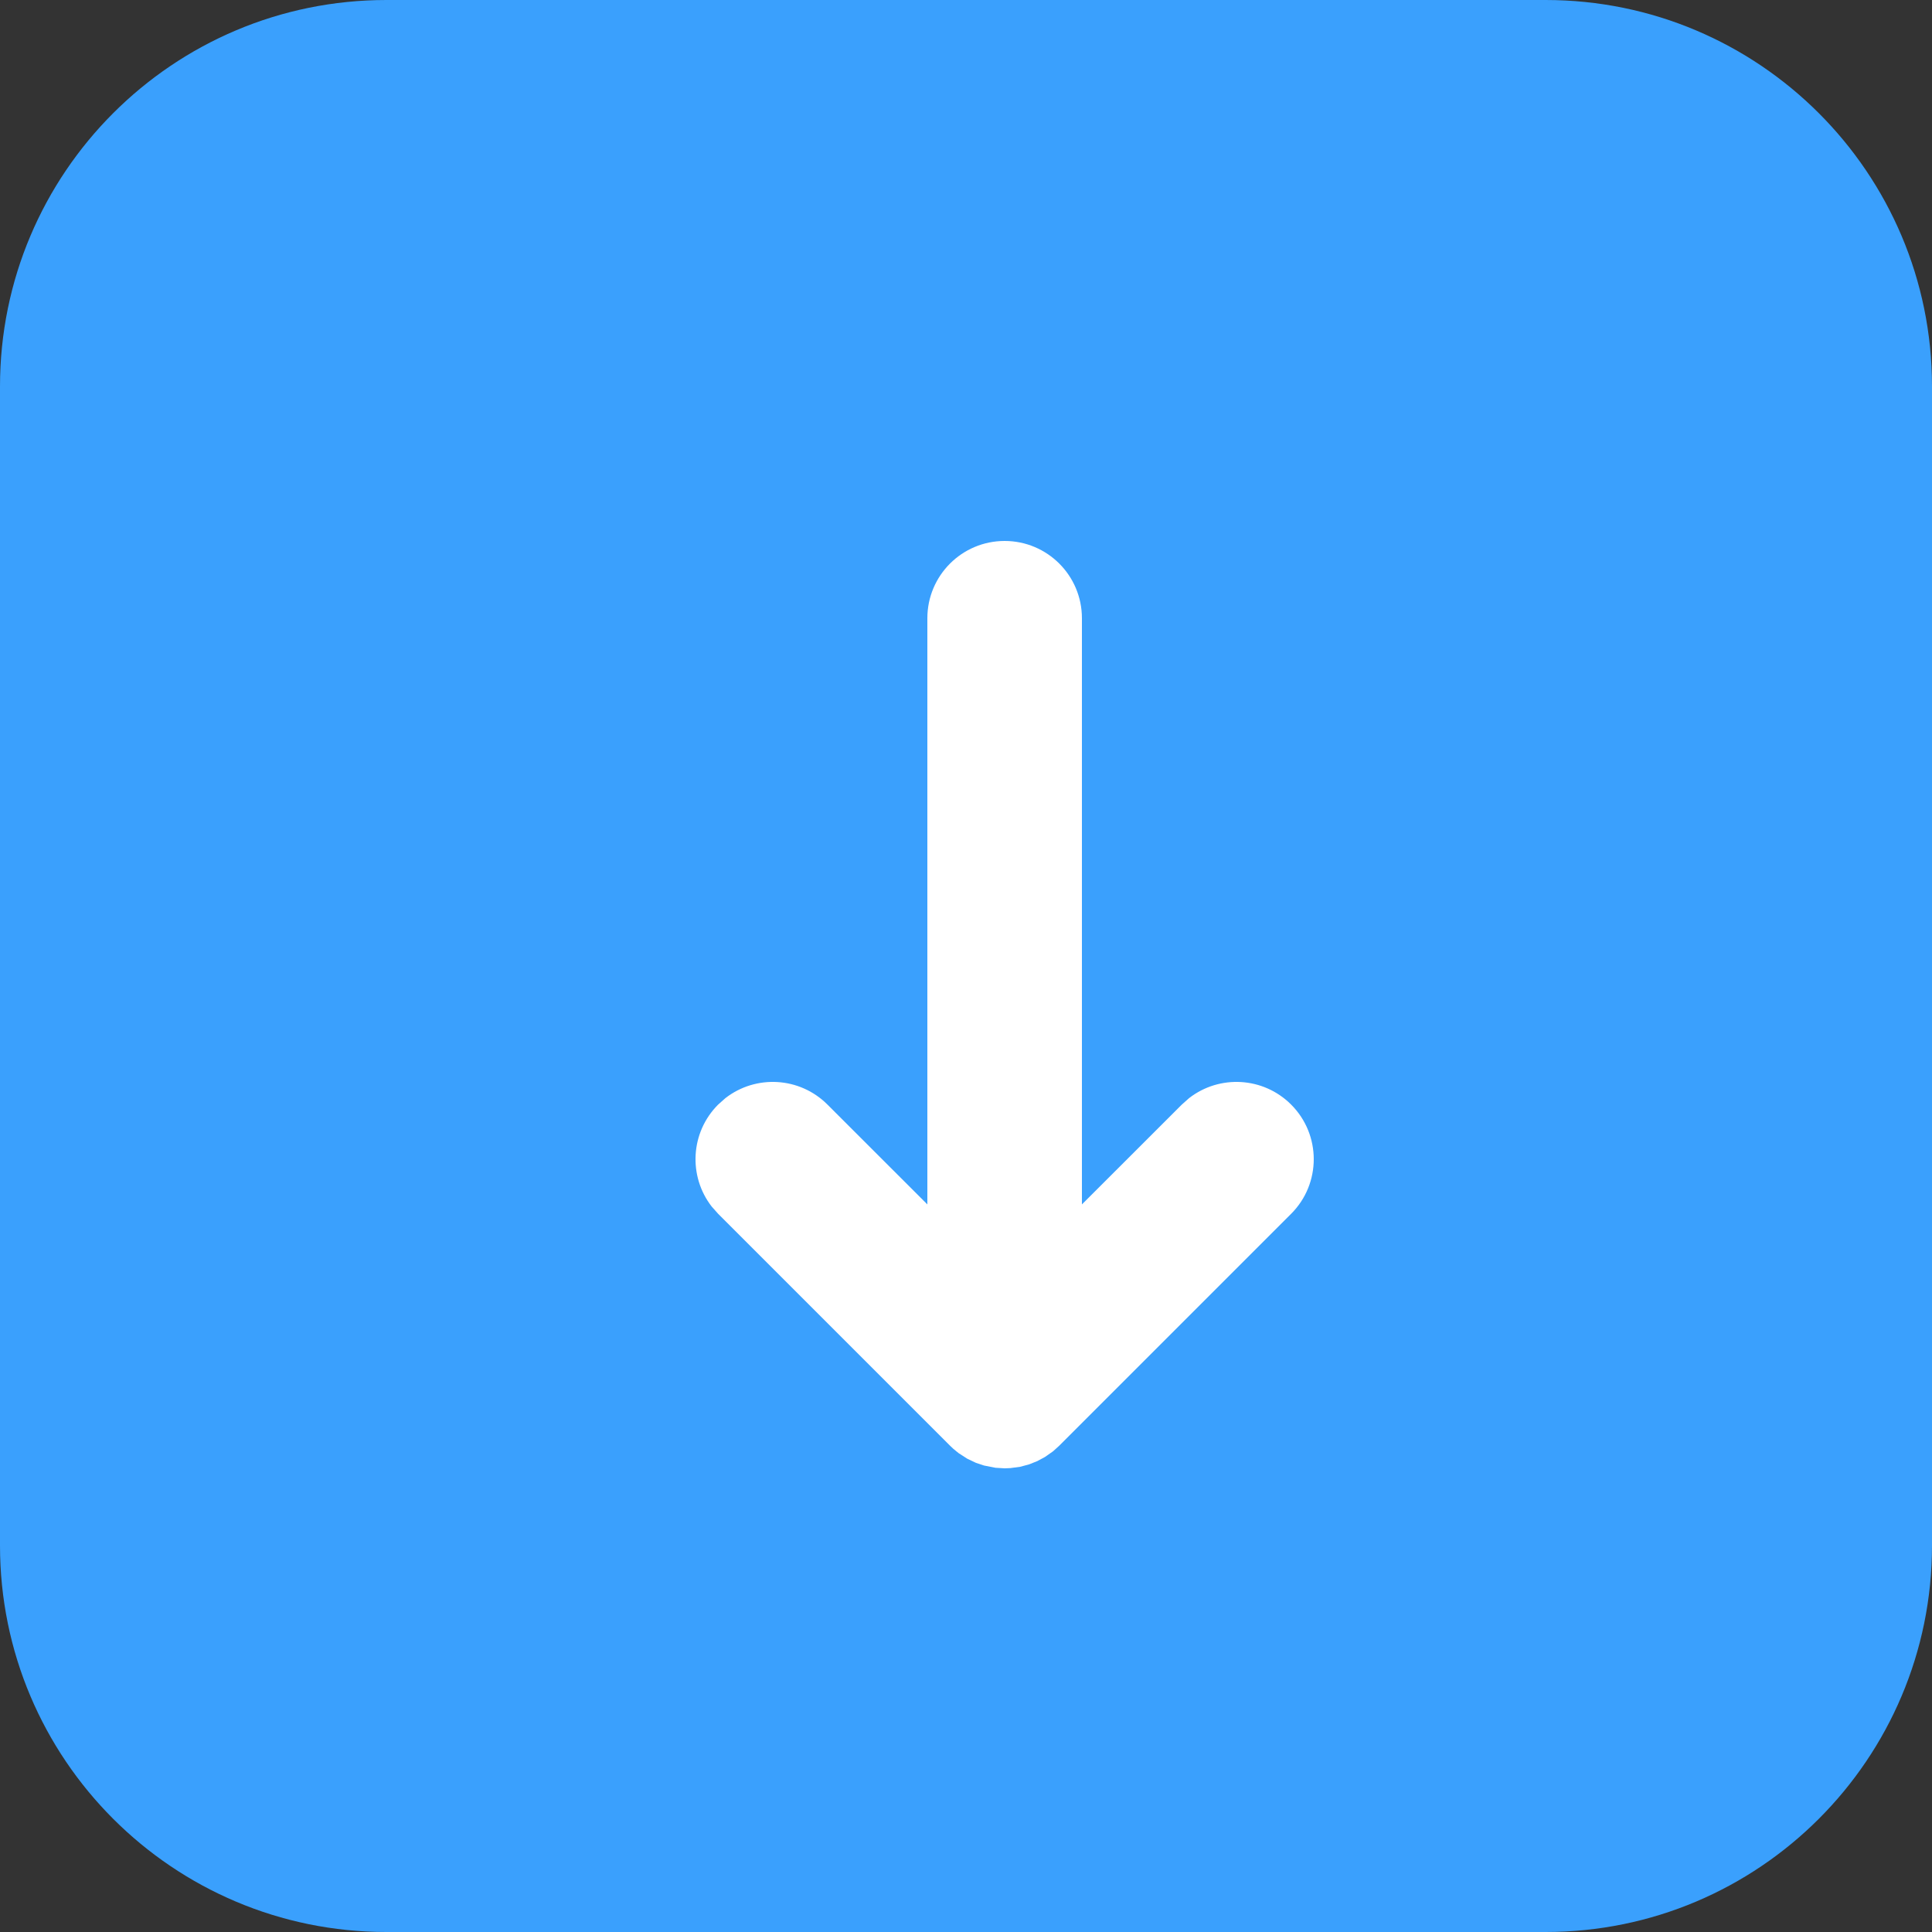 <svg height="50" overflow="visible" viewBox="0 0 50 50" width="50" xmlns="http://www.w3.org/2000/svg"><rect x="0" y="0" width="50" height="50" fill="#333333" stroke="none"/><g><defs><path id="path-1728647539560124" d="M15.333 3.833 C16.392 3.833 17.25 4.691 17.25 5.75 C17.25 5.75 17.25 13.417 17.25 13.417 C17.25 13.417 24.917 13.417 24.917 13.417 C25.975 13.417 26.833 14.275 26.833 15.333 C26.833 16.392 25.975 17.25 24.917 17.25 C24.917 17.25 17.25 17.25 17.25 17.25 C17.25 17.25 17.25 24.917 17.25 24.917 C17.25 25.975 16.392 26.833 15.333 26.833 C14.275 26.833 13.417 25.975 13.417 24.917 C13.417 24.917 13.417 17.25 13.417 17.25 C13.417 17.25 5.75 17.25 5.75 17.25 C4.691 17.25 3.833 16.392 3.833 15.333 C3.833 14.275 4.691 13.417 5.75 13.417 C5.75 13.417 13.417 13.417 13.417 13.417 C13.417 13.417 13.417 5.75 13.417 5.75 C13.417 4.691 14.275 3.833 15.333 3.833 Z" vector-effect="non-scaling-stroke"/></defs> <path style="stroke-width: 0px; stroke-linecap: butt; stroke-linejoin: miter; fill: rgb(0, 0, 0);" d="M18.5 15 C19.559 15 20.417 15.858 20.417 16.917 C20.417 16.917 20.417 24.583 20.417 24.583 C20.417 24.583 28.083 24.583 28.083 24.583 C29.142 24.583 30 25.441 30 26.5 C30 27.559 29.142 28.417 28.083 28.417 C28.083 28.417 20.417 28.417 20.417 28.417 C20.417 28.417 20.417 36.083 20.417 36.083 C20.417 37.142 19.559 38 18.5 38 C17.441 38 16.583 37.142 16.583 36.083 C16.583 36.083 16.583 28.417 16.583 28.417 C16.583 28.417 8.917 28.417 8.917 28.417 C7.858 28.417 7 27.559 7 26.5 C7 25.441 7.858 24.583 8.917 24.583 C8.917 24.583 16.583 24.583 16.583 24.583 C16.583 24.583 16.583 16.917 16.583 16.917 C16.583 15.858 17.441 15 18.5 15 Z" vector-effect="non-scaling-stroke"/></g><g><defs><path id="path-1728647539559122" d="M0 10 C0 4.477 4.477 0 10 0 C10 0 40 0 40 0 C45.523 0 50 4.477 50 10 C50 10 50 40 50 40 C50 45.523 45.523 50 40 50 C40 50 10 50 10 50 C4.477 50 0 45.523 0 40 C0 40 0 10 0 10 Z" vector-effect="non-scaling-stroke"/></defs> <path style="stroke: rgb(140, 140, 140); stroke-width: 0px; stroke-linecap: butt; stroke-linejoin: miter; fill: rgb(58, 160, 253);" d="M0 10 C0 4.477 4.477 0 10 0 C10 0 40 0 40 0 C45.523 0 50 4.477 50 10 C50 10 50 40 50 40 C50 45.523 45.523 50 40 50 C40 50 10 50 10 50 C4.477 50 0 45.523 0 40 C0 40 0 10 0 10 Z" vector-effect="non-scaling-stroke"/></g><g><defs><path id="path-1728647539559120" d="M8.774 18.419 C8.774 18.419 8.586 18.586 8.586 18.586 C7.865 19.307 7.809 20.441 8.419 21.226 C8.419 21.226 8.586 21.414 8.586 21.414 C8.586 21.414 14.586 27.414 14.586 27.414 C14.586 27.414 14.674 27.497 14.674 27.497 C14.674 27.497 14.674 27.497 14.674 27.497 C14.674 27.497 14.809 27.607 14.809 27.607 C14.809 27.607 14.809 27.607 14.809 27.607 C14.809 27.607 15.032 27.751 15.032 27.751 C15.032 27.751 15.032 27.751 15.032 27.751 C15.032 27.751 15.257 27.858 15.257 27.858 C15.257 27.858 15.257 27.858 15.257 27.858 C15.257 27.858 15.468 27.928 15.468 27.928 C15.468 27.928 15.468 27.928 15.468 27.928 C15.468 27.928 15.764 27.986 15.764 27.986 C15.764 27.986 15.764 27.986 15.764 27.986 C15.764 27.986 16 28 16 28 C16 28 16.15 27.994 16.15 27.994 C16.15 27.994 16.15 27.994 16.15 27.994 C16.15 27.994 16.401 27.96 16.401 27.96 C16.401 27.96 16.401 27.96 16.401 27.96 C16.401 27.96 16.624 27.901 16.624 27.901 C16.624 27.901 16.624 27.901 16.624 27.901 C16.624 27.901 16.846 27.813 16.846 27.813 C16.846 27.813 16.846 27.813 16.846 27.813 C16.846 27.813 17.041 27.708 17.041 27.708 C17.041 27.708 17.041 27.708 17.041 27.708 C17.041 27.708 17.251 27.561 17.251 27.561 C17.251 27.561 17.251 27.561 17.251 27.561 C17.251 27.561 17.414 27.414 17.414 27.414 C17.414 27.414 23.414 21.414 23.414 21.414 C24.195 20.633 24.195 19.367 23.414 18.586 C22.693 17.865 21.559 17.809 20.774 18.419 C20.774 18.419 20.586 18.586 20.586 18.586 C20.586 18.586 18 21.17 18 21.17 C18 21.17 18 6 18 6 C18 4.895 17.105 4 16 4 C14.895 4 14 4.895 14 6 C14 6 14 21.17 14 21.17 C14 21.17 11.414 18.586 11.414 18.586 C10.693 17.865 9.559 17.809 8.774 18.419 C8.774 18.419 8.586 18.586 8.586 18.586 C8.586 18.586 8.774 18.419 8.774 18.419 Z" vector-effect="non-scaling-stroke"/></defs> <path style="stroke-width: 0px; stroke-linecap: butt; stroke-linejoin: miter; fill: rgb(255, 255, 255); transform-box: fill-box; transform-origin: center center 0px; transform: rotate(-90deg);" d="M18.774 28.419 C18.774 28.419 18.586 28.586 18.586 28.586 C17.865 29.307 17.809 30.441 18.419 31.226 C18.419 31.226 18.586 31.414 18.586 31.414 C18.586 31.414 24.586 37.414 24.586 37.414 C24.586 37.414 24.674 37.497 24.674 37.497 C24.674 37.497 24.674 37.497 24.674 37.497 C24.674 37.497 24.809 37.607 24.809 37.607 C24.809 37.607 24.809 37.607 24.809 37.607 C24.809 37.607 25.032 37.751 25.032 37.751 C25.032 37.751 25.032 37.751 25.032 37.751 C25.032 37.751 25.257 37.858 25.257 37.858 C25.257 37.858 25.257 37.858 25.257 37.858 C25.257 37.858 25.468 37.928 25.468 37.928 C25.468 37.928 25.468 37.928 25.468 37.928 C25.468 37.928 25.764 37.986 25.764 37.986 C25.764 37.986 25.764 37.986 25.764 37.986 C25.764 37.986 26 38 26 38 C26 38 26.15 37.994 26.15 37.994 C26.15 37.994 26.15 37.994 26.15 37.994 C26.15 37.994 26.401 37.96 26.401 37.96 C26.401 37.96 26.401 37.96 26.401 37.96 C26.401 37.96 26.624 37.901 26.624 37.901 C26.624 37.901 26.624 37.901 26.624 37.901 C26.624 37.901 26.846 37.813 26.846 37.813 C26.846 37.813 26.846 37.813 26.846 37.813 C26.846 37.813 27.041 37.708 27.041 37.708 C27.041 37.708 27.041 37.708 27.041 37.708 C27.041 37.708 27.251 37.561 27.251 37.561 C27.251 37.561 27.251 37.561 27.251 37.561 C27.251 37.561 27.414 37.414 27.414 37.414 C27.414 37.414 33.414 31.414 33.414 31.414 C34.195 30.633 34.195 29.367 33.414 28.586 C32.693 27.865 31.559 27.809 30.774 28.419 C30.774 28.419 30.586 28.586 30.586 28.586 C30.586 28.586 28 31.17 28 31.17 C28 31.17 28 16 28 16 C28 14.895 27.105 14 26 14 C24.895 14 24 14.895 24 16 C24 16 24 31.17 24 31.17 C24 31.17 21.414 28.586 21.414 28.586 C20.693 27.865 19.559 27.809 18.774 28.419 C18.774 28.419 18.586 28.586 18.586 28.586 C18.586 28.586 18.774 28.419 18.774 28.419 Z" vector-effect="non-scaling-stroke"/></g></svg>
